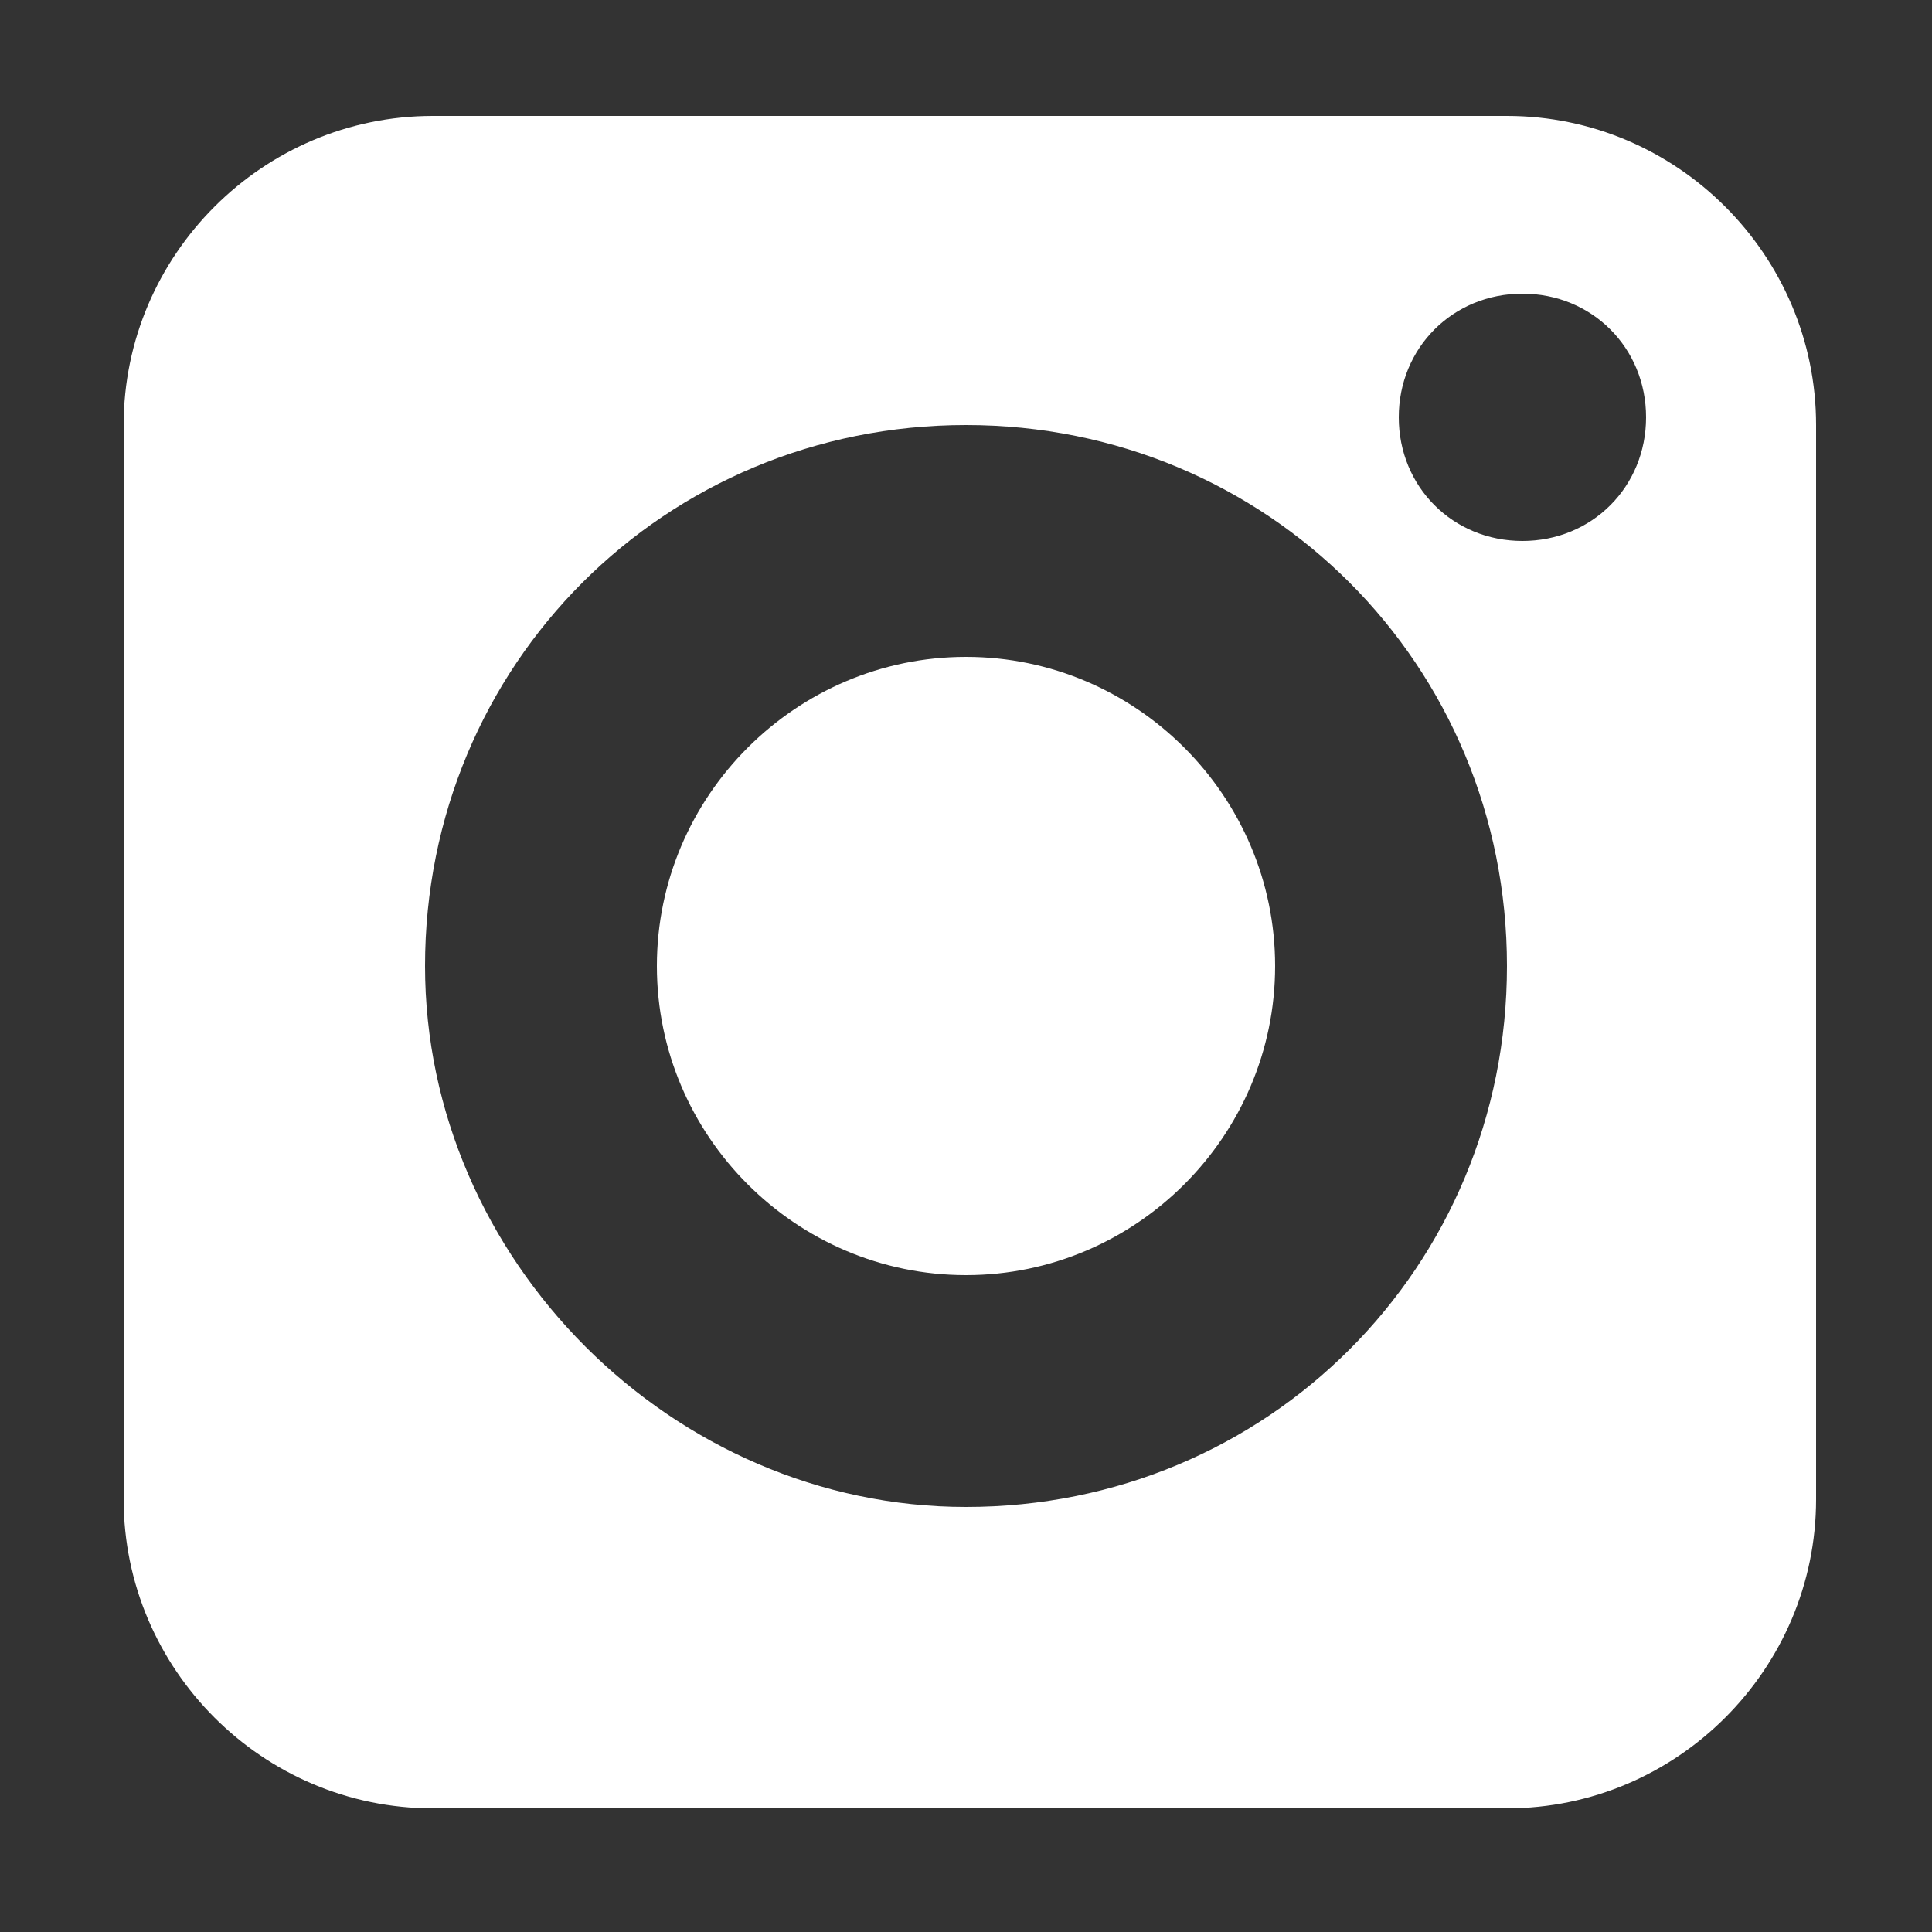 <?xml version="1.0" encoding="utf-8"?>
<!-- Generator: Adobe Illustrator 23.0.6, SVG Export Plug-In . SVG Version: 6.00 Build 0)  -->
<svg version="1.1" id="Capa_1" xmlns="http://www.w3.org/2000/svg" xmlns:xlink="http://www.w3.org/1999/xlink" x="0px" y="0px"
	 viewBox="0 0 25 25" style="enable-background:new 0 0 25 25;" xml:space="preserve">
<rect x="0" y="0" width="25" height="25" fill="#333333" stroke="none"/>
<style type="text/css">
	.st0{fill:#FFFFFF;}
</style>
<g id="Atoms-_-Icons-_-white-_-32px-_-rrss-_-instagram" transform="translate(1412 2432)">
	<path id="Combined-Shape" class="st0" d="M-1392.5-2430.5c2.2,0,4,1.8,4,4v13.9c0,2.2-1.8,4-4,4h-13.9c-2.2,0-4-1.8-4-4v-13.9
		c0-2.2,1.8-4,4-4H-1392.5z M-1399.5-2412.5c3.9,0,7-3.1,7-7s-3.1-7-7-7s-7,3.1-7,7C-1406.5-2415.7-1403.3-2412.5-1399.5-2412.5z
		 M-1392.3-2425c0.9,0,1.6-0.7,1.6-1.6c0-0.9-0.7-1.6-1.6-1.6s-1.6,0.7-1.6,1.6S-1393.2-2425-1392.3-2425z M-1399.5-2423.5
		c2.2,0,4,1.8,4,4s-1.8,4-4,4s-4-1.8-4-4S-1401.7-2423.5-1399.5-2423.5z"/>
</g>
</svg>
